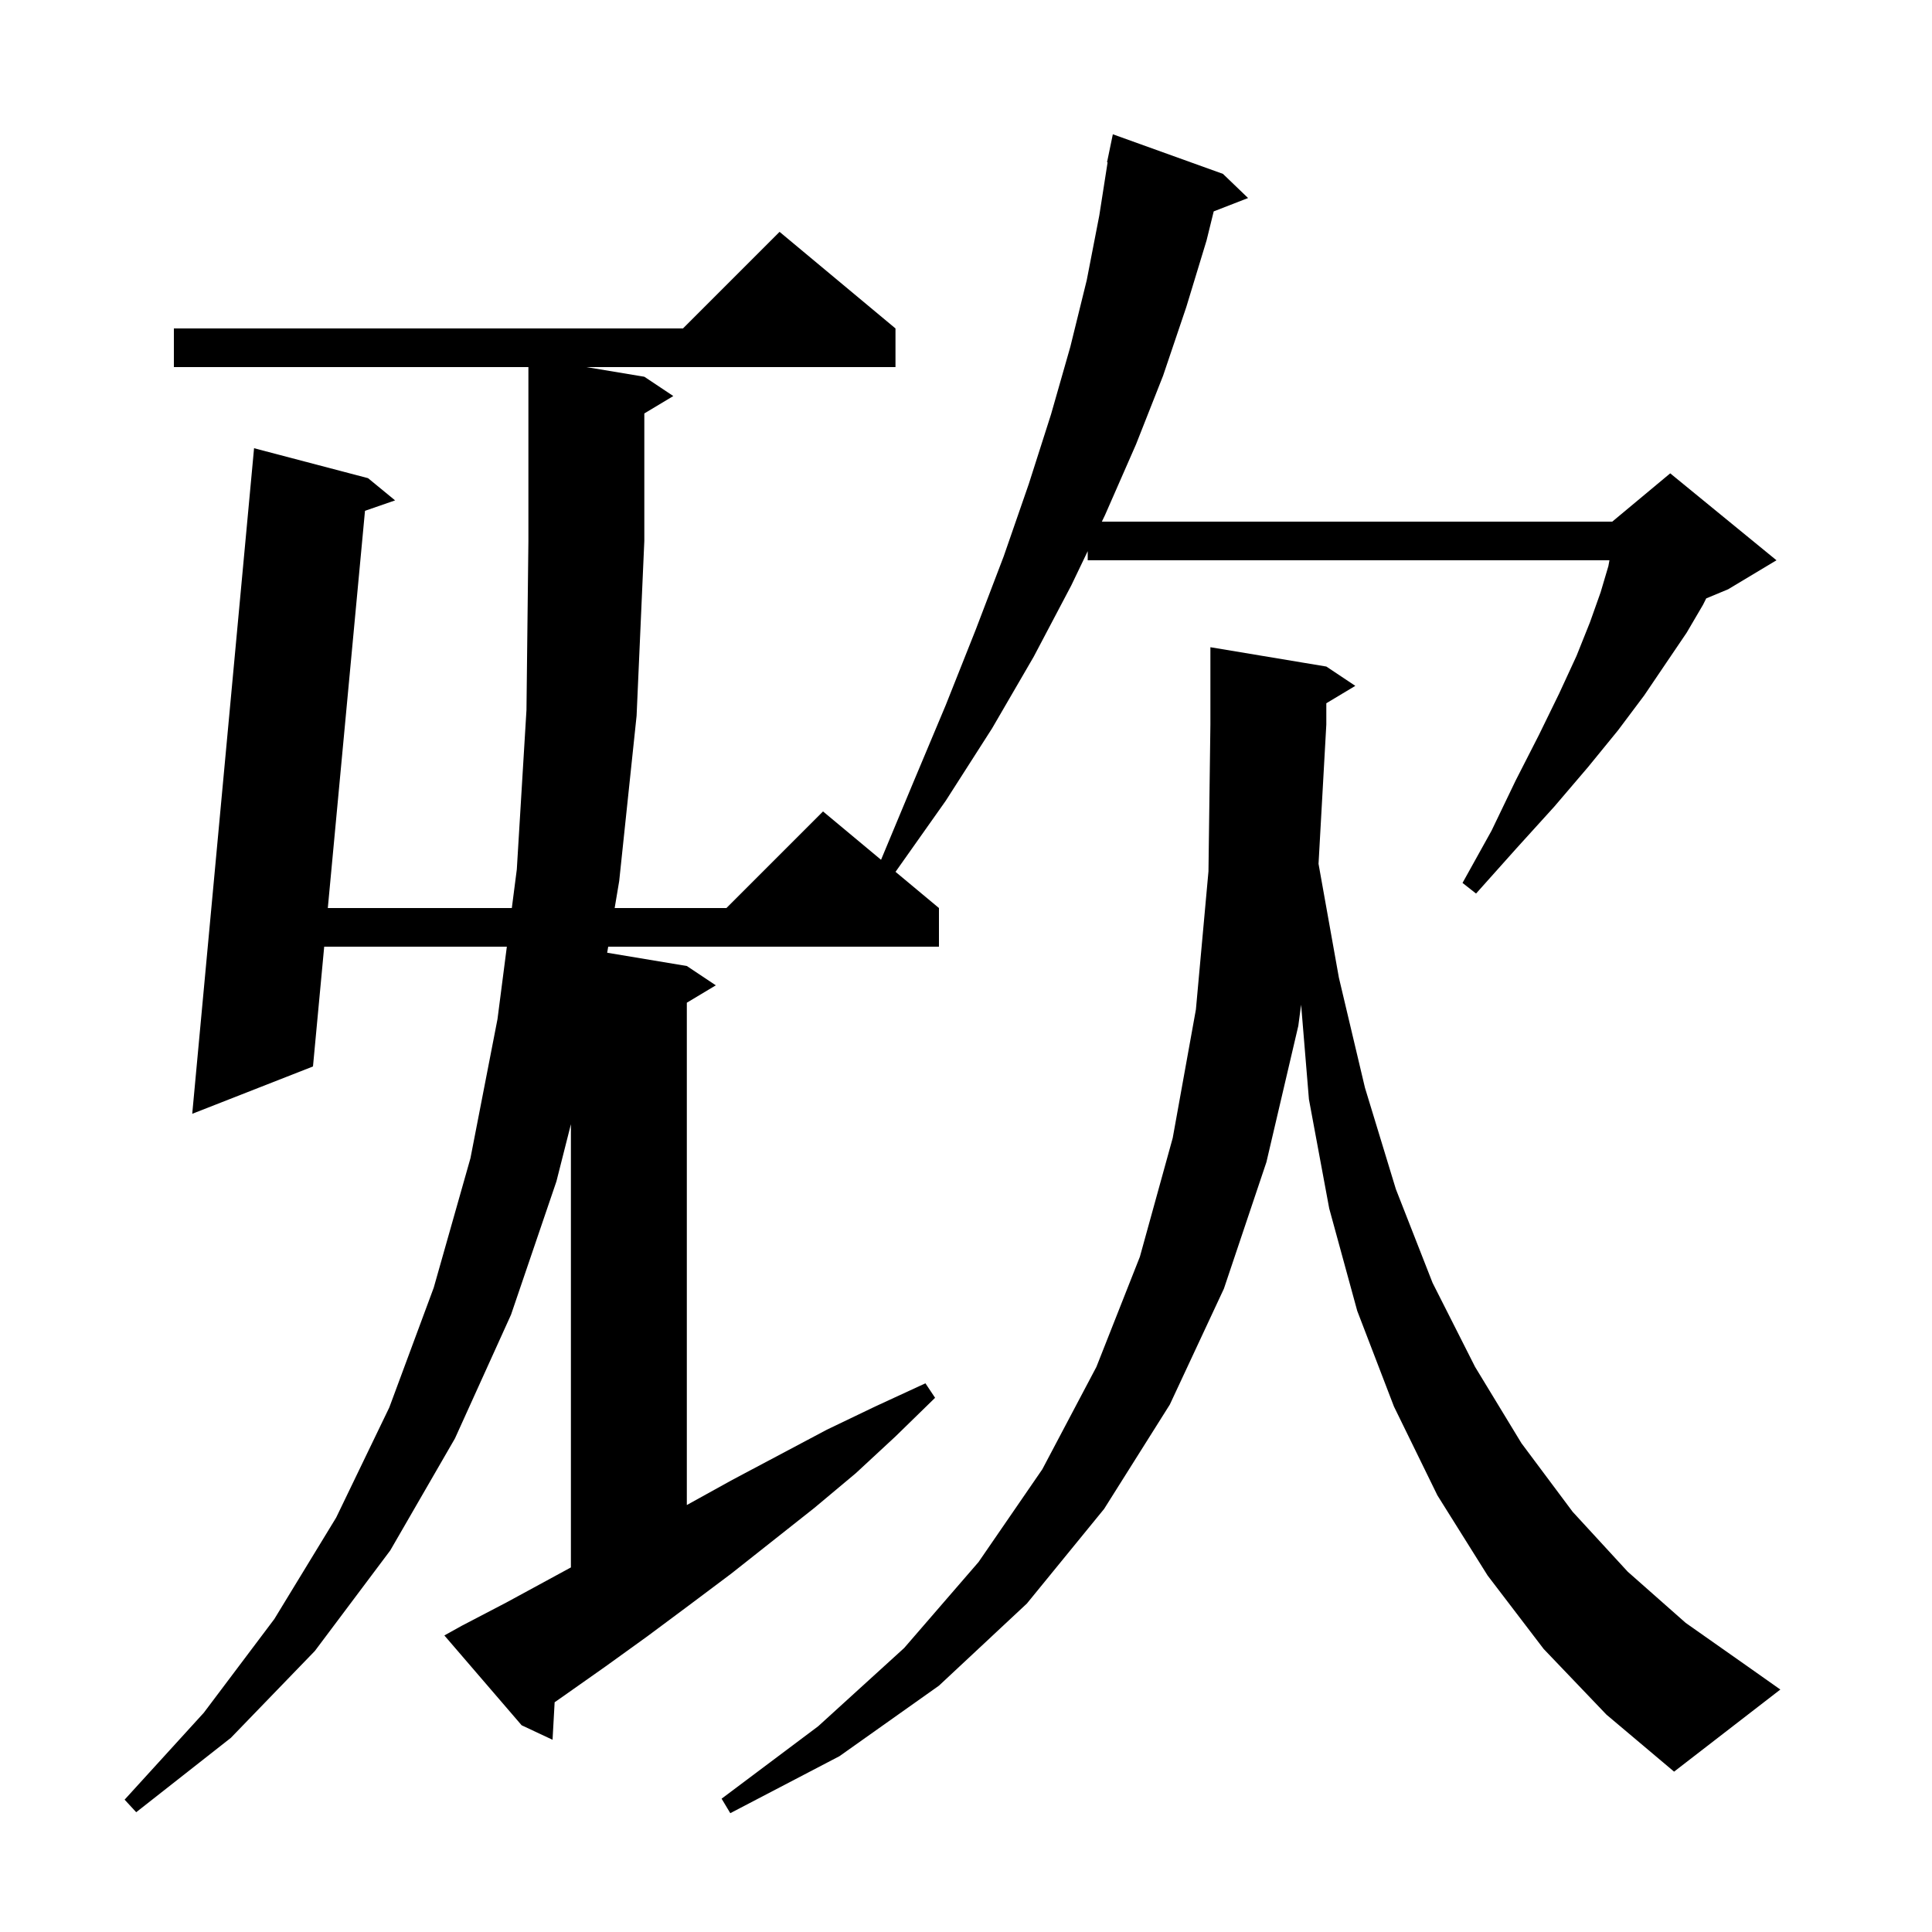 <svg xmlns="http://www.w3.org/2000/svg" xmlns:xlink="http://www.w3.org/1999/xlink" version="1.1" baseProfile="full" viewBox="0 0 200 200" width="200" height="200"><g fill="currentColor"><path d="M 159.8 170.7 L 154.0 163.1 L 148.8 154.8 L 144.3 145.6 L 140.5 135.7 L 137.6 125.1 L 135.5 113.8 L 134.691 104.006 L 134.4 106.2 L 131.1 120.3 L 126.7 133.4 L 121.1 145.4 L 114.3 156.2 L 106.3 166.0 L 97.2 174.5 L 86.9 181.8 L 75.6 187.7 L 74.7 186.2 L 84.7 178.7 L 93.6 170.6 L 101.3 161.7 L 107.9 152.1 L 113.5 141.5 L 118.0 130.1 L 121.4 117.8 L 123.8 104.5 L 125.1 90.2 L 125.3 75.0 L 125.3 67.0 L 137.3 69.0 L 140.3 71.0 L 137.3 72.8 L 137.3 75.0 L 136.494 89.424 L 138.6 101.2 L 141.3 112.6 L 144.5 123.1 L 148.3 132.8 L 152.7 141.5 L 157.5 149.4 L 162.8 156.5 L 168.5 162.7 L 174.5 168.0 L 180.9 172.5 L 184.3 174.9 L 173.3 183.4 L 166.3 177.5 Z M 47.8 168.3 L 52.4 165.9 L 59.1 162.259 L 59.1 116.379 L 57.6 122.3 L 52.9 136.1 L 47.1 148.9 L 40.4 160.5 L 32.6 170.9 L 23.9 179.9 L 14.1 187.6 L 12.9 186.3 L 21.1 177.3 L 28.4 167.6 L 34.8 157.1 L 40.3 145.7 L 44.9 133.3 L 48.7 119.9 L 51.5 105.5 L 52.468 98.0 L 33.561 98.0 L 32.4 110.4 L 19.9 115.3 L 26.3 46.4 L 38.1 49.5 L 40.9 51.8 L 37.784 52.879 L 33.935 94.0 L 52.984 94.0 L 53.5 90.0 L 54.5 73.5 L 54.7 56.0 L 54.7 38.0 L 18.0 38.0 L 18.0 34.0 L 70.7 34.0 L 80.7 24.0 L 92.7 34.0 L 92.7 38.0 L 60.7 38.0 L 66.7 39.0 L 69.7 41.0 L 66.7 42.8 L 66.7 56.0 L 65.9 74.1 L 64.1 91.2 L 63.63 94.0 L 75.2 94.0 L 85.2 84.0 L 91.206 89.005 L 94.5 81.1 L 97.9 73.0 L 101.0 65.2 L 103.9 57.6 L 106.5 50.1 L 108.8 42.9 L 110.8 35.9 L 112.5 29.0 L 113.8 22.3 L 114.658 16.806 L 114.6 16.8 L 115.2 13.9 L 126.6 18.0 L 129.2 20.5 L 125.643 21.883 L 124.9 24.9 L 122.8 31.8 L 120.4 38.9 L 117.6 46.0 L 114.4 53.3 L 114.064 54.0 L 166.9 54.0 L 172.9 49.0 L 183.9 58.0 L 178.9 61.0 L 176.626 61.947 L 176.3 62.6 L 174.6 65.5 L 172.5 68.6 L 170.2 72.0 L 167.5 75.6 L 164.4 79.4 L 160.9 83.5 L 157.0 87.8 L 152.8 92.5 L 151.4 91.4 L 154.4 86.0 L 156.9 80.8 L 159.3 76.1 L 161.4 71.8 L 163.2 67.9 L 164.6 64.4 L 165.7 61.3 L 166.5 58.6 L 166.609 58.0 L 112.6 58.0 L 112.6 57.054 L 110.9 60.6 L 107.0 68.0 L 102.7 75.4 L 97.9 82.9 L 92.704 90.253 L 97.2 94.0 L 97.2 98.0 L 62.96 98.0 L 62.855 98.626 L 71.1 100.0 L 74.1 102.0 L 71.1 103.8 L 71.1 155.8 L 75.8 153.2 L 85.6 148.0 L 90.6 145.6 L 95.8 143.2 L 96.8 144.7 L 92.7 148.7 L 88.6 152.5 L 84.3 156.1 L 75.7 162.9 L 71.3 166.2 L 67.0 169.4 L 62.7 172.5 L 58.3 175.6 L 57.416 176.217 L 57.2 180.1 L 54.0 178.6 L 46.0 169.3 Z "/></g></svg>